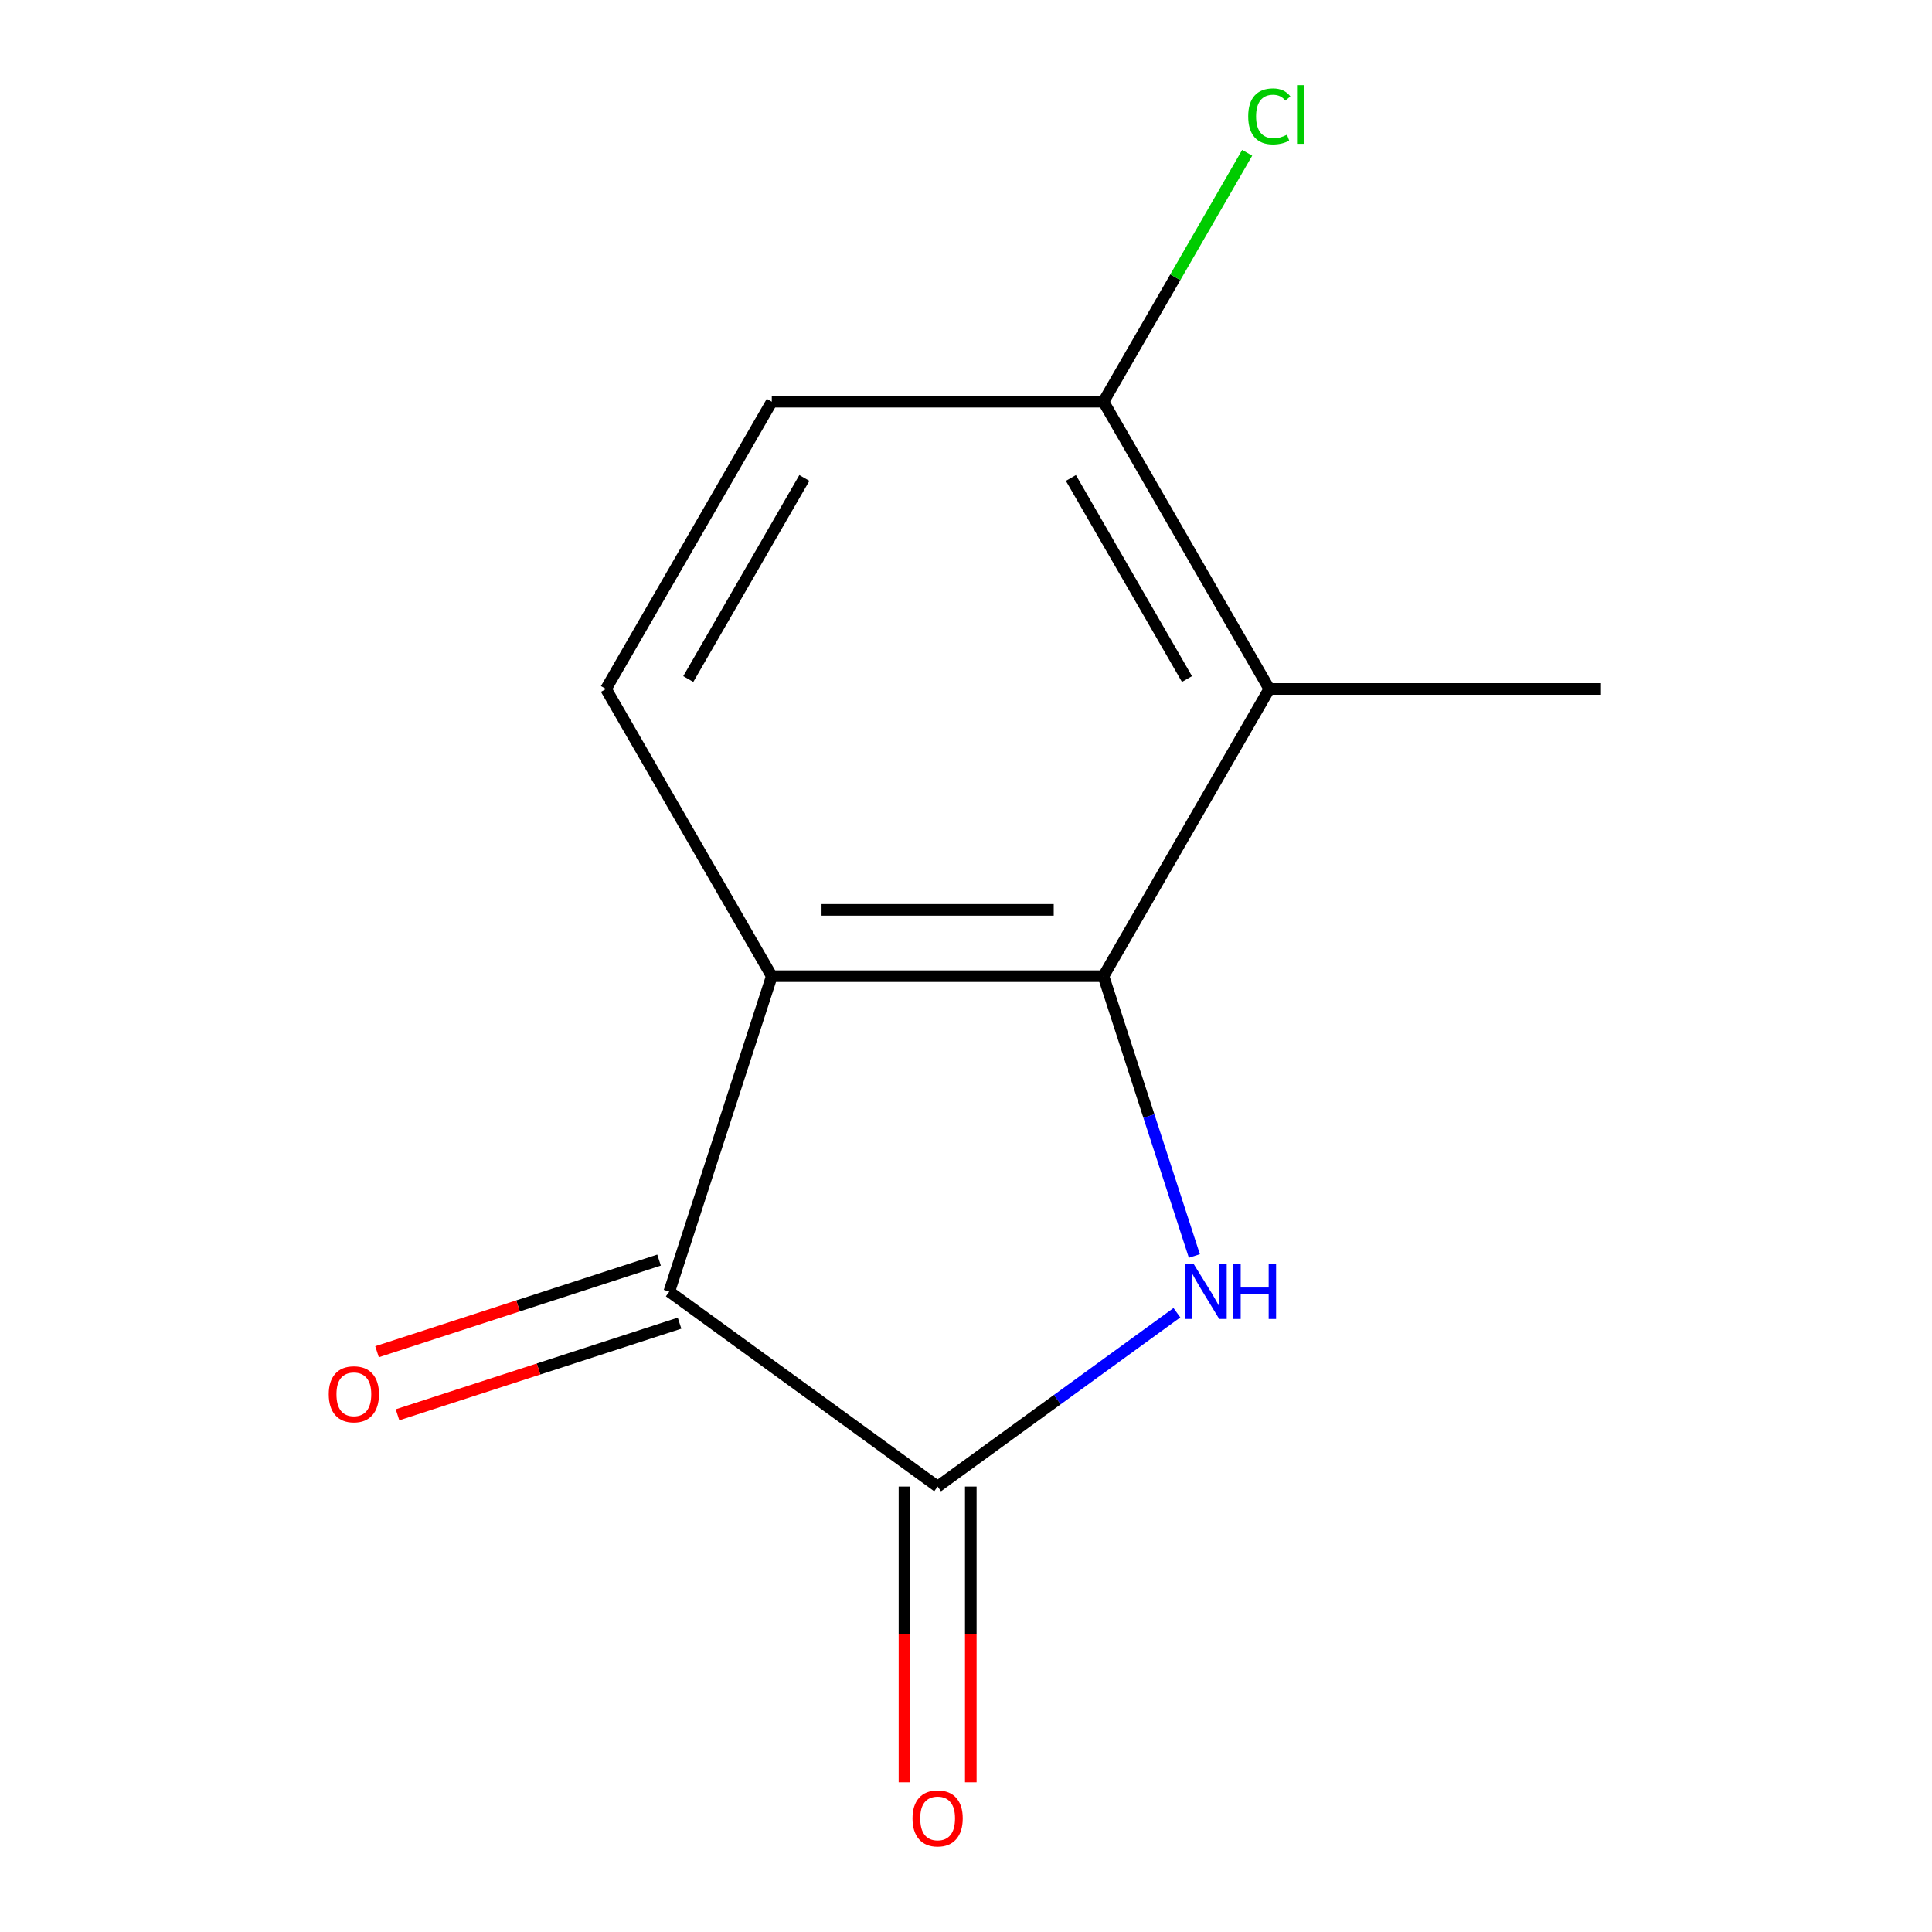 <?xml version='1.0' encoding='iso-8859-1'?>
<svg version='1.1' baseProfile='full'
              xmlns='http://www.w3.org/2000/svg'
                      xmlns:rdkit='http://www.rdkit.org/xml'
                      xmlns:xlink='http://www.w3.org/1999/xlink'
                  xml:space='preserve'
width='1000px' height='1000px' viewBox='0 0 1000 1000'>
<!-- END OF HEADER -->
<rect style='opacity:1.0;fill:#FFFFFF;stroke:none' width='1000' height='1000' x='0' y='0'> </rect>
<path class='bond-0' d='M 571.151,505.275 L 594.679,577.685' style='fill:none;fill-rule:evenodd;stroke:#000000;stroke-width:6px;stroke-linecap:butt;stroke-linejoin:miter;stroke-opacity:1' />
<path class='bond-0' d='M 594.679,577.685 L 618.206,650.095' style='fill:none;fill-rule:evenodd;stroke:#0000FF;stroke-width:6px;stroke-linecap:butt;stroke-linejoin:miter;stroke-opacity:1' />
<path class='bond-1' d='M 571.151,505.275 L 399.478,505.275' style='fill:none;fill-rule:evenodd;stroke:#000000;stroke-width:6px;stroke-linecap:butt;stroke-linejoin:miter;stroke-opacity:1' />
<path class='bond-1' d='M 545.4,470.941 L 425.229,470.941' style='fill:none;fill-rule:evenodd;stroke:#000000;stroke-width:6px;stroke-linecap:butt;stroke-linejoin:miter;stroke-opacity:1' />
<path class='bond-4' d='M 571.151,505.275 L 656.988,356.602' style='fill:none;fill-rule:evenodd;stroke:#000000;stroke-width:6px;stroke-linecap:butt;stroke-linejoin:miter;stroke-opacity:1' />
<path class='bond-2' d='M 609.169,679.468 L 547.242,724.461' style='fill:none;fill-rule:evenodd;stroke:#0000FF;stroke-width:6px;stroke-linecap:butt;stroke-linejoin:miter;stroke-opacity:1' />
<path class='bond-2' d='M 547.242,724.461 L 485.314,769.454' style='fill:none;fill-rule:evenodd;stroke:#000000;stroke-width:6px;stroke-linecap:butt;stroke-linejoin:miter;stroke-opacity:1' />
<path class='bond-3' d='M 399.478,505.275 L 346.428,668.547' style='fill:none;fill-rule:evenodd;stroke:#000000;stroke-width:6px;stroke-linecap:butt;stroke-linejoin:miter;stroke-opacity:1' />
<path class='bond-5' d='M 399.478,505.275 L 313.641,356.602' style='fill:none;fill-rule:evenodd;stroke:#000000;stroke-width:6px;stroke-linecap:butt;stroke-linejoin:miter;stroke-opacity:1' />
<path class='bond-7' d='M 468.147,769.454 L 468.147,845.985' style='fill:none;fill-rule:evenodd;stroke:#000000;stroke-width:6px;stroke-linecap:butt;stroke-linejoin:miter;stroke-opacity:1' />
<path class='bond-7' d='M 468.147,845.985 L 468.147,922.516' style='fill:none;fill-rule:evenodd;stroke:#FF0000;stroke-width:6px;stroke-linecap:butt;stroke-linejoin:miter;stroke-opacity:1' />
<path class='bond-7' d='M 502.482,769.454 L 502.482,845.985' style='fill:none;fill-rule:evenodd;stroke:#000000;stroke-width:6px;stroke-linecap:butt;stroke-linejoin:miter;stroke-opacity:1' />
<path class='bond-7' d='M 502.482,845.985 L 502.482,922.516' style='fill:none;fill-rule:evenodd;stroke:#FF0000;stroke-width:6px;stroke-linecap:butt;stroke-linejoin:miter;stroke-opacity:1' />
<path class='bond-12' d='M 485.314,769.454 L 346.428,668.547' style='fill:none;fill-rule:evenodd;stroke:#000000;stroke-width:6px;stroke-linecap:butt;stroke-linejoin:miter;stroke-opacity:1' />
<path class='bond-8' d='M 341.123,652.22 L 268.133,675.935' style='fill:none;fill-rule:evenodd;stroke:#000000;stroke-width:6px;stroke-linecap:butt;stroke-linejoin:miter;stroke-opacity:1' />
<path class='bond-8' d='M 268.133,675.935 L 195.143,699.651' style='fill:none;fill-rule:evenodd;stroke:#FF0000;stroke-width:6px;stroke-linecap:butt;stroke-linejoin:miter;stroke-opacity:1' />
<path class='bond-8' d='M 351.733,684.874 L 278.743,708.59' style='fill:none;fill-rule:evenodd;stroke:#000000;stroke-width:6px;stroke-linecap:butt;stroke-linejoin:miter;stroke-opacity:1' />
<path class='bond-8' d='M 278.743,708.59 L 205.753,732.305' style='fill:none;fill-rule:evenodd;stroke:#FF0000;stroke-width:6px;stroke-linecap:butt;stroke-linejoin:miter;stroke-opacity:1' />
<path class='bond-6' d='M 656.988,356.602 L 571.151,207.928' style='fill:none;fill-rule:evenodd;stroke:#000000;stroke-width:6px;stroke-linecap:butt;stroke-linejoin:miter;stroke-opacity:1' />
<path class='bond-6' d='M 614.378,351.468 L 554.292,247.396' style='fill:none;fill-rule:evenodd;stroke:#000000;stroke-width:6px;stroke-linecap:butt;stroke-linejoin:miter;stroke-opacity:1' />
<path class='bond-11' d='M 656.988,356.602 L 828.662,356.602' style='fill:none;fill-rule:evenodd;stroke:#000000;stroke-width:6px;stroke-linecap:butt;stroke-linejoin:miter;stroke-opacity:1' />
<path class='bond-13' d='M 313.641,356.602 L 399.478,207.928' style='fill:none;fill-rule:evenodd;stroke:#000000;stroke-width:6px;stroke-linecap:butt;stroke-linejoin:miter;stroke-opacity:1' />
<path class='bond-13' d='M 356.251,351.468 L 416.337,247.396' style='fill:none;fill-rule:evenodd;stroke:#000000;stroke-width:6px;stroke-linecap:butt;stroke-linejoin:miter;stroke-opacity:1' />
<path class='bond-9' d='M 571.151,207.928 L 399.478,207.928' style='fill:none;fill-rule:evenodd;stroke:#000000;stroke-width:6px;stroke-linecap:butt;stroke-linejoin:miter;stroke-opacity:1' />
<path class='bond-10' d='M 571.151,207.928 L 608.345,143.507' style='fill:none;fill-rule:evenodd;stroke:#000000;stroke-width:6px;stroke-linecap:butt;stroke-linejoin:miter;stroke-opacity:1' />
<path class='bond-10' d='M 608.345,143.507 L 645.538,79.086' style='fill:none;fill-rule:evenodd;stroke:#00CC00;stroke-width:6px;stroke-linecap:butt;stroke-linejoin:miter;stroke-opacity:1' />
<path  class='atom-1' d='M 617.941 654.387
L 627.221 669.387
Q 628.141 670.867, 629.621 673.547
Q 631.101 676.227, 631.181 676.387
L 631.181 654.387
L 634.941 654.387
L 634.941 682.707
L 631.061 682.707
L 621.101 666.307
Q 619.941 664.387, 618.701 662.187
Q 617.501 659.987, 617.141 659.307
L 617.141 682.707
L 613.461 682.707
L 613.461 654.387
L 617.941 654.387
' fill='#0000FF'/>
<path  class='atom-1' d='M 638.341 654.387
L 642.181 654.387
L 642.181 666.427
L 656.661 666.427
L 656.661 654.387
L 660.501 654.387
L 660.501 682.707
L 656.661 682.707
L 656.661 669.627
L 642.181 669.627
L 642.181 682.707
L 638.341 682.707
L 638.341 654.387
' fill='#0000FF'/>
<path  class='atom-8' d='M 472.314 941.208
Q 472.314 934.408, 475.674 930.608
Q 479.034 926.808, 485.314 926.808
Q 491.594 926.808, 494.954 930.608
Q 498.314 934.408, 498.314 941.208
Q 498.314 948.088, 494.914 952.008
Q 491.514 955.888, 485.314 955.888
Q 479.074 955.888, 475.674 952.008
Q 472.314 948.128, 472.314 941.208
M 485.314 952.688
Q 489.634 952.688, 491.954 949.808
Q 494.314 946.888, 494.314 941.208
Q 494.314 935.648, 491.954 932.848
Q 489.634 930.008, 485.314 930.008
Q 480.994 930.008, 478.634 932.808
Q 476.314 935.608, 476.314 941.208
Q 476.314 946.928, 478.634 949.808
Q 480.994 952.688, 485.314 952.688
' fill='#FF0000'/>
<path  class='atom-9' d='M 170.156 721.677
Q 170.156 714.877, 173.516 711.077
Q 176.876 707.277, 183.156 707.277
Q 189.436 707.277, 192.796 711.077
Q 196.156 714.877, 196.156 721.677
Q 196.156 728.557, 192.756 732.477
Q 189.356 736.357, 183.156 736.357
Q 176.916 736.357, 173.516 732.477
Q 170.156 728.597, 170.156 721.677
M 183.156 733.157
Q 187.476 733.157, 189.796 730.277
Q 192.156 727.357, 192.156 721.677
Q 192.156 716.117, 189.796 713.317
Q 187.476 710.477, 183.156 710.477
Q 178.836 710.477, 176.476 713.277
Q 174.156 716.077, 174.156 721.677
Q 174.156 727.397, 176.476 730.277
Q 178.836 733.157, 183.156 733.157
' fill='#FF0000'/>
<path  class='atom-11' d='M 646.068 60.234
Q 646.068 53.194, 649.348 49.514
Q 652.668 45.794, 658.948 45.794
Q 664.788 45.794, 667.908 49.914
L 665.268 52.074
Q 662.988 49.074, 658.948 49.074
Q 654.668 49.074, 652.388 51.954
Q 650.148 54.794, 650.148 60.234
Q 650.148 65.834, 652.468 68.714
Q 654.828 71.594, 659.388 71.594
Q 662.508 71.594, 666.148 69.714
L 667.268 72.714
Q 665.788 73.674, 663.548 74.234
Q 661.308 74.794, 658.828 74.794
Q 652.668 74.794, 649.348 71.034
Q 646.068 67.274, 646.068 60.234
' fill='#00CC00'/>
<path  class='atom-11' d='M 671.348 44.074
L 675.028 44.074
L 675.028 74.434
L 671.348 74.434
L 671.348 44.074
' fill='#00CC00'/>
</svg>
